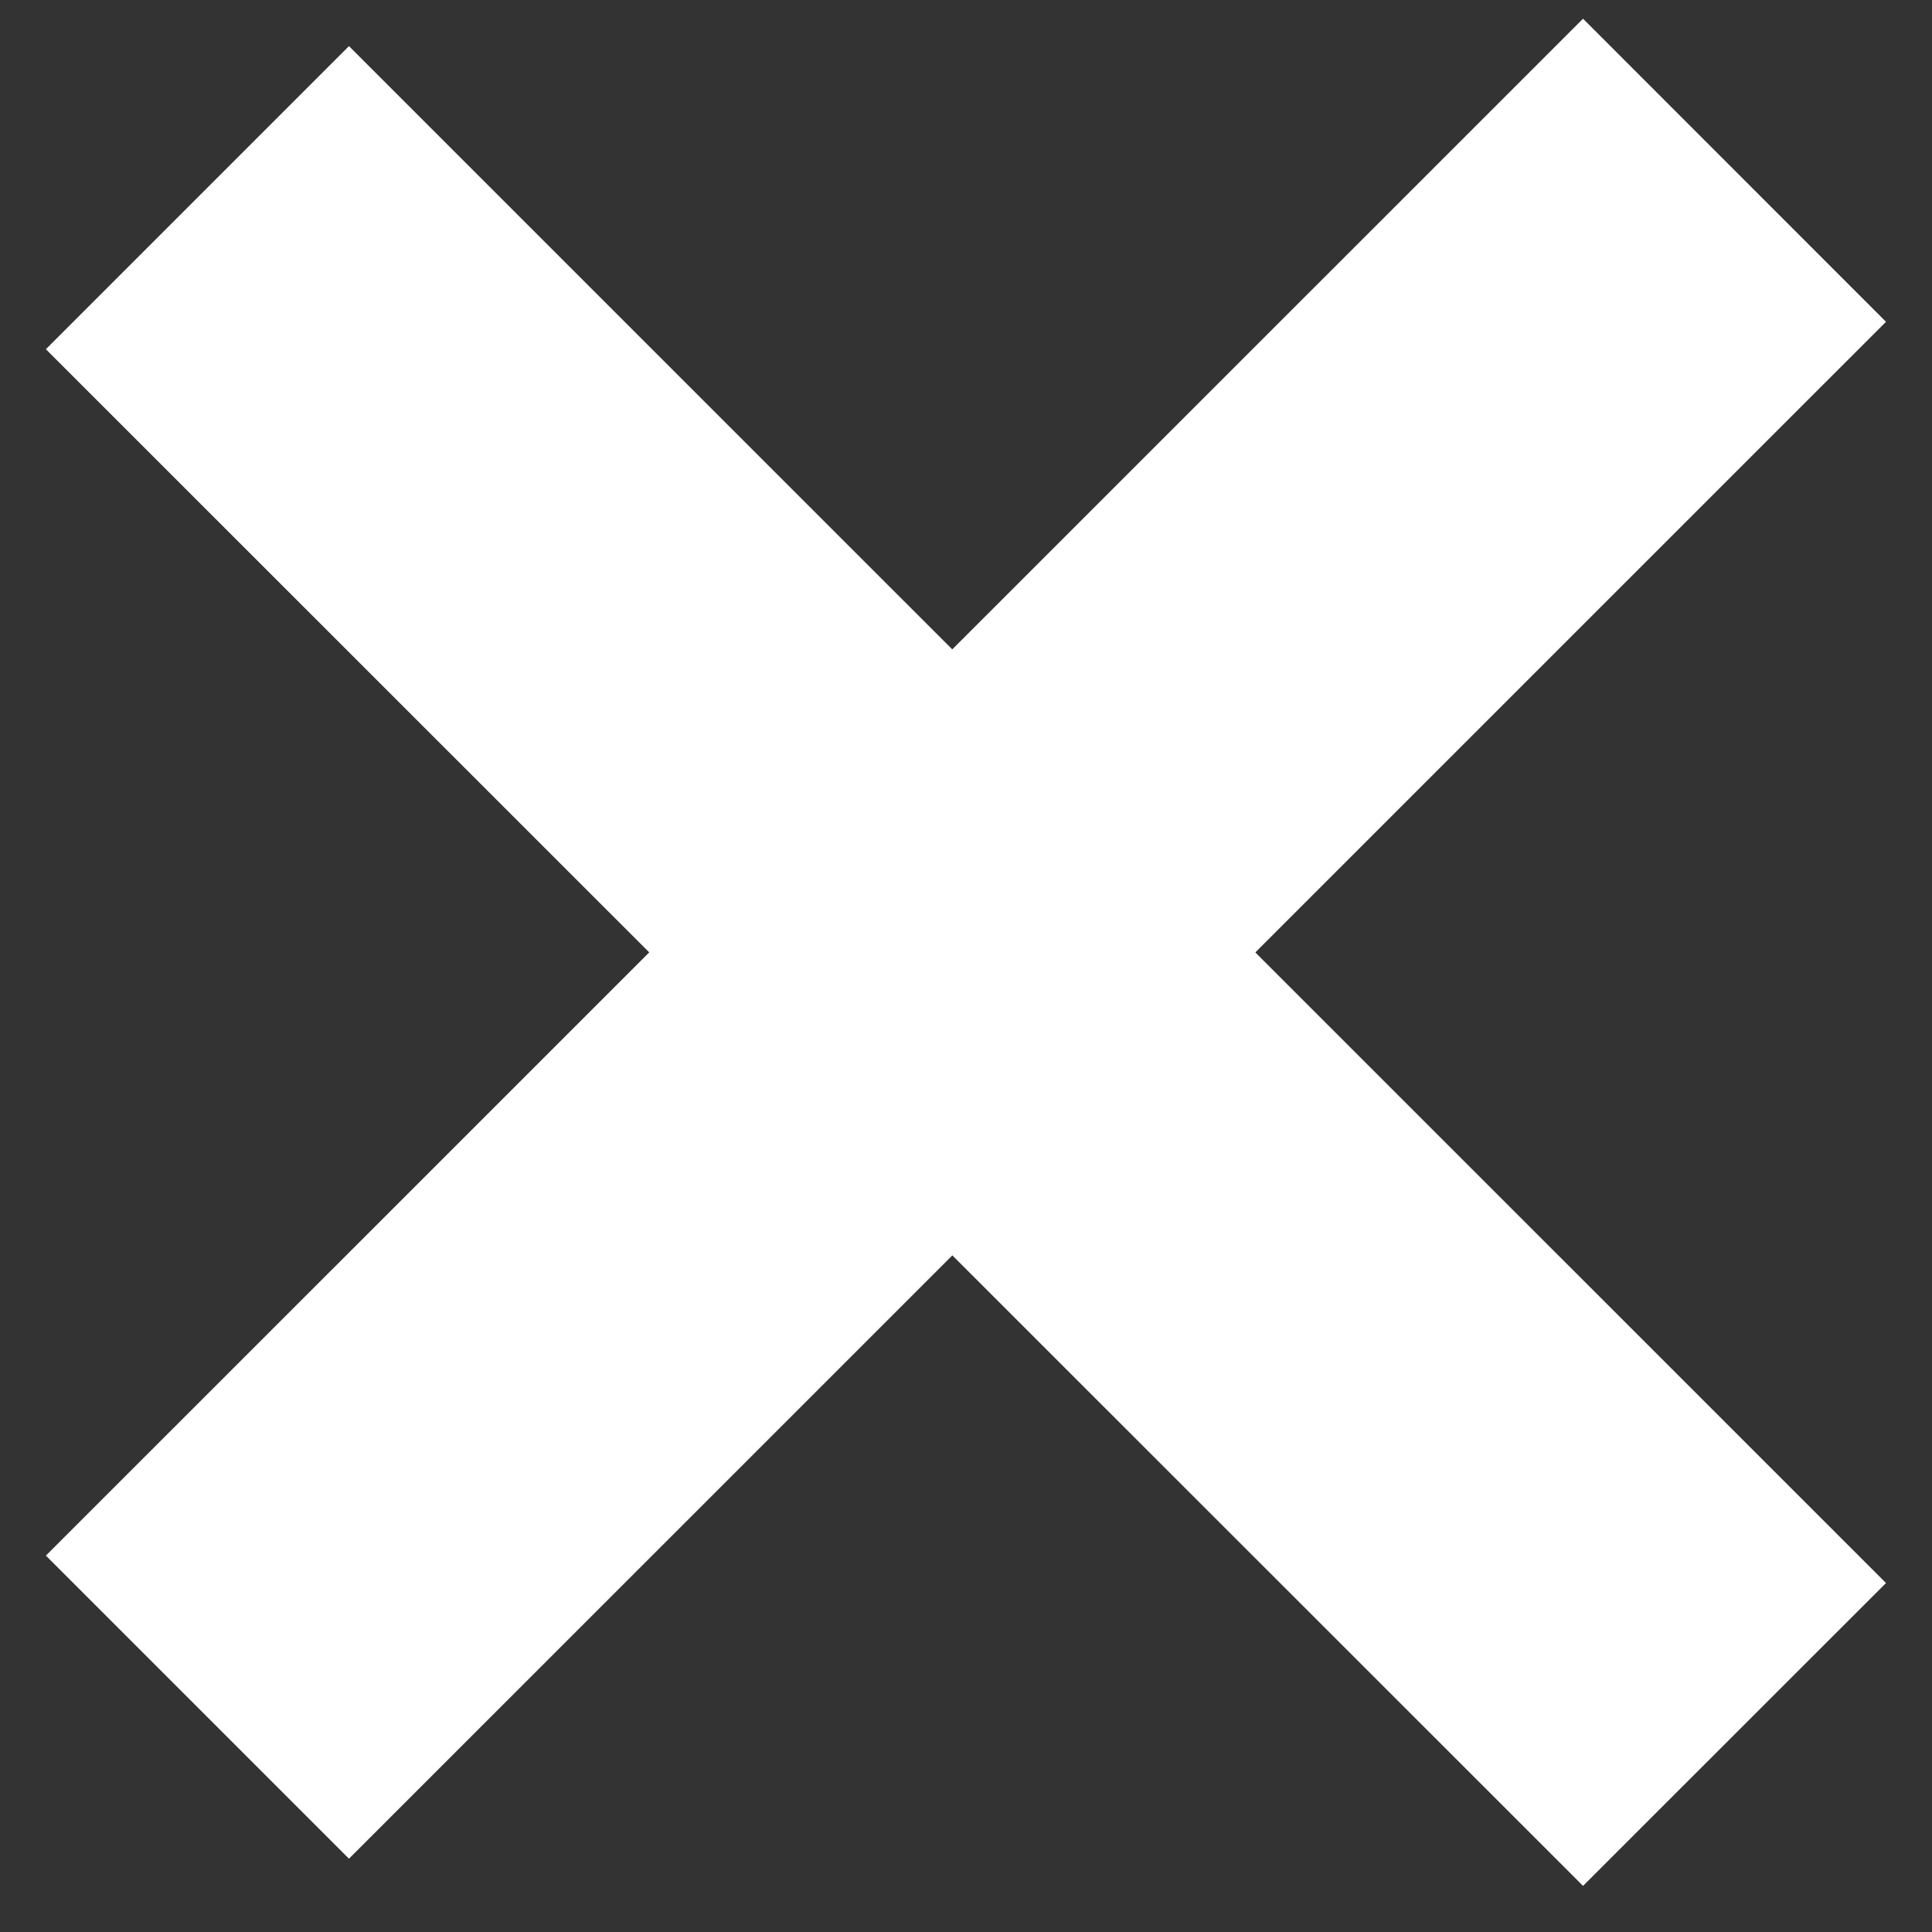 <svg xmlns="http://www.w3.org/2000/svg" width="16" height="16"><rect width="100%" height="100%" fill="#333333" stroke="none"/><g fill="#FFF" fill-rule="nonzero"><path d="M13.11.155.38 12.883l2.51 2.51L15.619 2.665z"/><path d="M15.619 13.11 2.89.382.38 2.892 13.11 15.618z"/></g></svg>